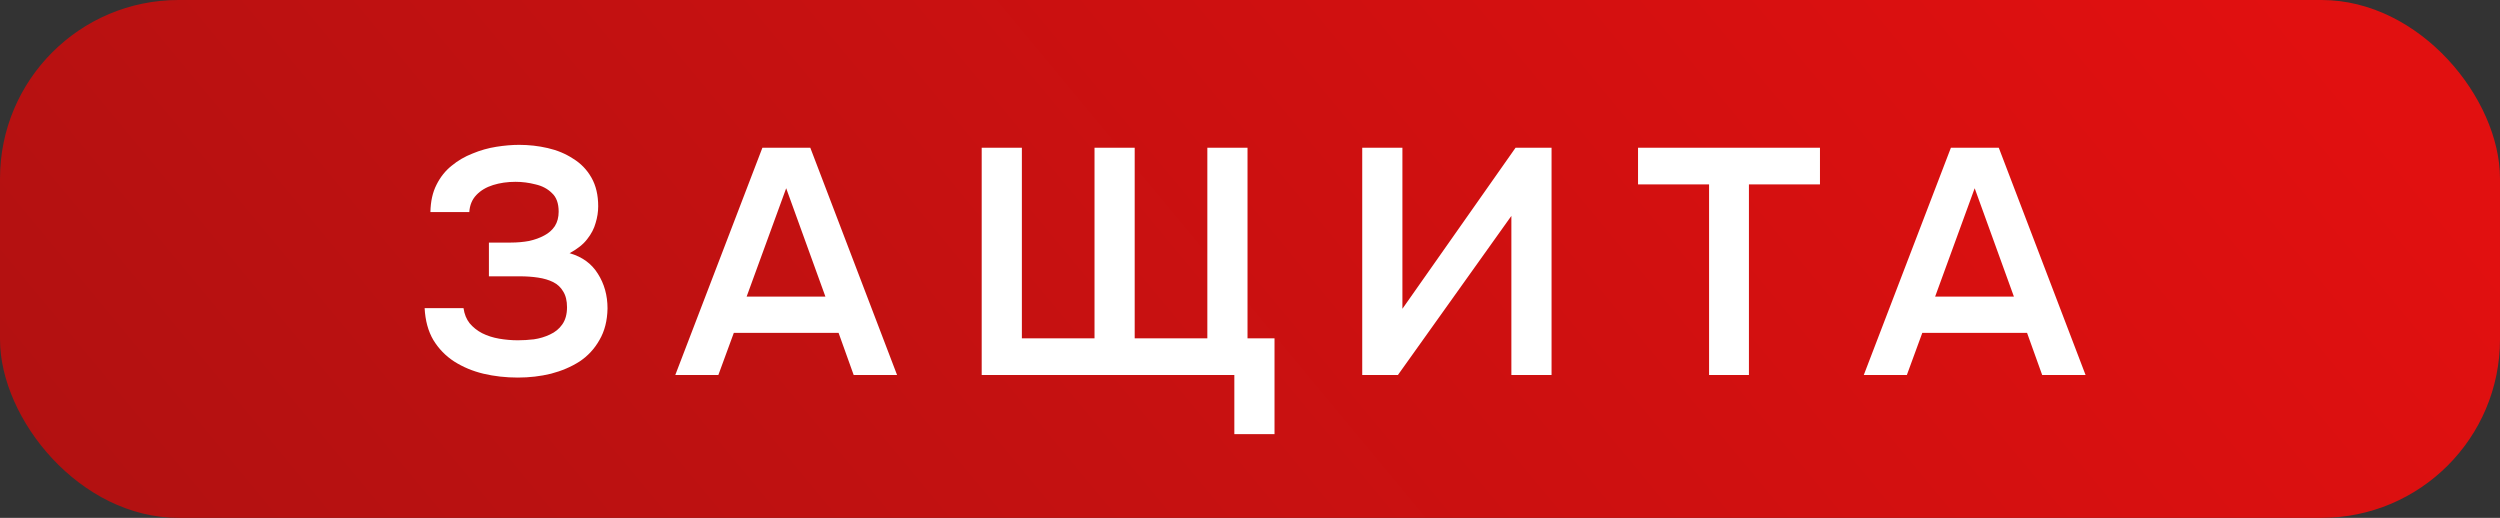 <?xml version="1.0" encoding="UTF-8"?> <svg xmlns="http://www.w3.org/2000/svg" width="140" height="29" viewBox="0 0 140 29" fill="none"><rect x="0" y="0" width="140" height="29" fill="#333333" stroke="none"/><rect width="140" height="29" rx="10" fill="url(#paint0_linear_167_92)"></rect><path d="M28.999 21.144C28.327 21.144 27.685 21.072 27.073 20.928C26.473 20.784 25.927 20.556 25.435 20.244C24.955 19.932 24.565 19.53 24.265 19.038C23.977 18.546 23.815 17.952 23.779 17.256H25.957C26.005 17.592 26.119 17.874 26.299 18.102C26.491 18.33 26.725 18.516 27.001 18.66C27.289 18.804 27.607 18.906 27.955 18.966C28.303 19.026 28.651 19.056 28.999 19.056C29.287 19.056 29.587 19.038 29.899 19.002C30.223 18.954 30.523 18.864 30.799 18.732C31.087 18.6 31.315 18.414 31.483 18.174C31.663 17.922 31.753 17.598 31.753 17.202C31.753 16.842 31.681 16.548 31.537 16.32C31.405 16.092 31.219 15.918 30.979 15.798C30.739 15.678 30.457 15.594 30.133 15.546C29.821 15.498 29.479 15.474 29.107 15.474H27.379V13.584H28.603C28.963 13.584 29.305 13.554 29.629 13.494C29.953 13.422 30.235 13.32 30.475 13.188C30.727 13.056 30.925 12.882 31.069 12.666C31.213 12.438 31.285 12.168 31.285 11.856C31.285 11.388 31.159 11.04 30.907 10.812C30.667 10.572 30.361 10.41 29.989 10.326C29.617 10.23 29.245 10.182 28.873 10.182C28.417 10.182 27.997 10.242 27.613 10.362C27.229 10.482 26.917 10.668 26.677 10.92C26.437 11.172 26.305 11.49 26.281 11.874H24.103C24.115 11.274 24.229 10.764 24.445 10.344C24.661 9.912 24.943 9.558 25.291 9.282C25.639 8.994 26.029 8.766 26.461 8.598C26.893 8.418 27.337 8.292 27.793 8.22C28.249 8.148 28.675 8.112 29.071 8.112C29.623 8.112 30.157 8.172 30.673 8.292C31.201 8.412 31.675 8.61 32.095 8.886C32.527 9.15 32.869 9.504 33.121 9.948C33.373 10.392 33.499 10.926 33.499 11.55C33.499 11.862 33.451 12.174 33.355 12.486C33.271 12.798 33.115 13.098 32.887 13.386C32.671 13.674 32.341 13.938 31.897 14.178C32.605 14.382 33.133 14.766 33.481 15.33C33.841 15.894 34.021 16.542 34.021 17.274C34.009 17.958 33.859 18.546 33.571 19.038C33.295 19.53 32.923 19.932 32.455 20.244C31.987 20.544 31.453 20.772 30.853 20.928C30.265 21.072 29.647 21.144 28.999 21.144ZM37.816 21L42.694 8.274H45.377L50.236 21H47.806L46.961 18.642H41.093L40.228 21H37.816ZM41.812 16.608H46.222L44.026 10.542L41.812 16.608ZM69.123 24.312V21H54.975V8.274H57.225V18.948H61.293V8.274H63.543V18.948H67.611V8.274H69.861V18.948H71.373V24.312H69.123ZM76.285 21V8.274H78.535V17.292L84.871 8.274H86.887V21H84.637V12.09L78.283 21H76.285ZM95.708 21V10.326H91.73V8.274H101.918V10.326H97.94V21H95.708ZM104.372 21L109.25 8.274H111.932L116.792 21H114.362L113.516 18.642H107.648L106.784 21H104.372ZM108.368 16.608H112.778L110.582 10.542L108.368 16.608Z" fill="white"></path><defs><linearGradient id="paint0_linear_167_92" x1="-145.655" y1="17.776" x2="25.267" y2="-123.841" gradientUnits="userSpaceOnUse"><stop stop-color="#851212"></stop><stop offset="1" stop-color="#E11010"></stop></linearGradient></defs></svg> 